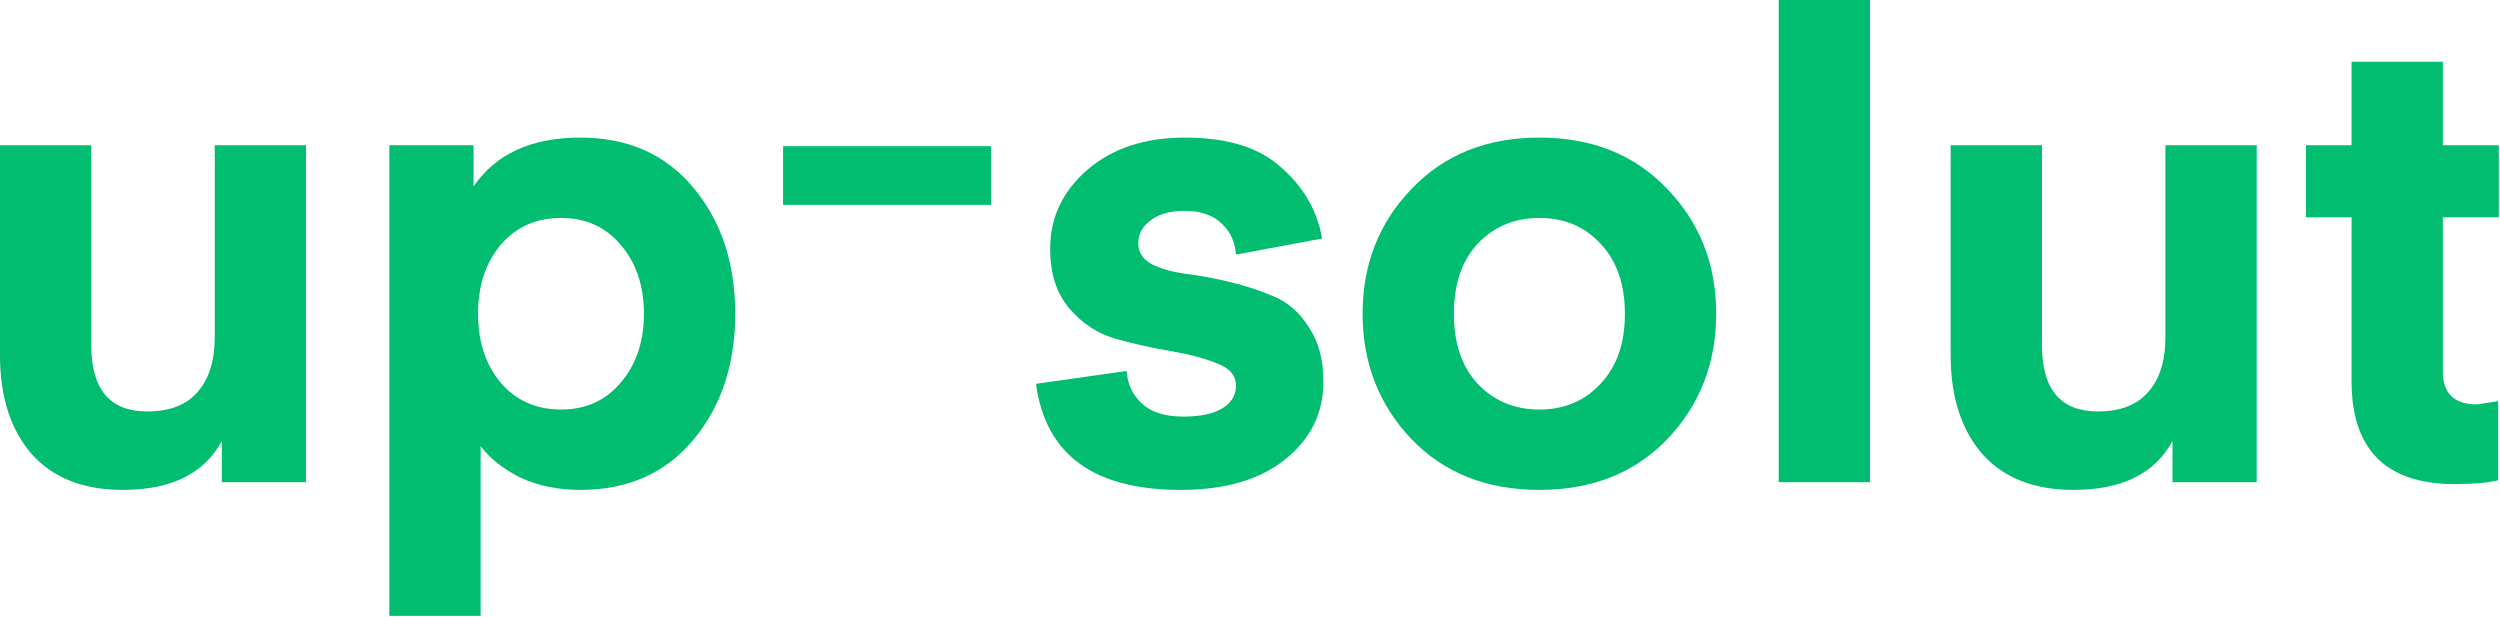 <svg width="1191" height="294" viewBox="0 0 1191 294" fill="none" xmlns="http://www.w3.org/2000/svg">
<path d="M1190.12 191.117V228.789C1185.22 230.014 1178.38 230.627 1169.6 230.627C1136.73 230.627 1120.29 214.292 1120.29 181.623V103.522H1098.55V69.219H1120.29V29.403H1163.78V69.219H1190.43V103.522H1163.78V177.028C1163.78 187.442 1169.19 192.649 1180.02 192.649L1190.12 191.117Z" fill="#00BD70"/>
<path d="M1031.6 160.489V69.218H1075.09V229.708H1034.97V210.106C1026.6 225.624 1010.87 233.383 987.8 233.383C969.015 233.383 954.518 227.666 944.309 216.232C934.304 204.593 929.301 188.973 929.301 169.371V69.218H972.793V164.471C972.793 185.502 981.675 196.017 999.439 196.017C1010.06 196.017 1018.02 192.955 1023.33 186.829C1028.84 180.703 1031.6 171.923 1031.6 160.489Z" fill="#00BD70"/>
<path d="M890.875 229.708H847.384V0H890.875V229.708Z" fill="#00BD70"/>
<path d="M794.319 209.188C778.801 225.318 758.484 233.384 733.37 233.384C708.255 233.384 687.938 225.318 672.42 209.188C656.902 192.853 649.143 172.945 649.143 149.464C649.143 125.982 656.902 106.176 672.42 90.046C687.938 73.711 708.255 65.544 733.37 65.544C758.484 65.544 778.801 73.711 794.319 90.046C809.837 106.176 817.596 125.982 817.596 149.464C817.596 172.945 809.837 192.853 794.319 209.188ZM703.967 116.079C696.412 124.247 692.635 135.375 692.635 149.464C692.635 163.552 696.412 174.68 703.967 182.848C711.726 191.015 721.527 195.099 733.37 195.099C745.212 195.099 754.911 191.015 762.466 182.848C770.225 174.68 774.105 163.552 774.105 149.464C774.105 135.375 770.225 124.247 762.466 116.079C754.911 107.912 745.212 103.828 733.37 103.828C721.527 103.828 711.726 107.912 703.967 116.079Z" fill="#00BD70"/>
<path d="M493.562 182.848L536.747 176.722C537.155 183.052 539.605 188.259 544.097 192.342C548.589 196.426 555.123 198.468 563.699 198.468C571.867 198.468 578.094 197.141 582.382 194.486C586.67 191.832 588.814 188.259 588.814 183.767C588.814 178.866 585.751 175.293 579.626 173.047C573.5 170.597 566.149 168.657 557.574 167.228C548.998 165.798 540.32 163.859 531.54 161.408C522.964 158.958 515.613 154.16 509.488 147.013C503.362 139.867 500.3 130.372 500.3 118.53C500.3 103.624 506.221 91.067 518.064 80.857C529.906 70.648 545.425 65.544 564.618 65.544C584.832 65.544 600.146 70.342 610.56 79.939C621.177 89.331 627.609 100.561 629.855 113.629L588.814 121.286C588.405 115.161 586.057 110.158 581.769 106.278C577.686 102.399 571.866 100.459 564.312 100.459C557.369 100.459 551.958 101.991 548.079 105.053C544.199 107.912 542.26 111.587 542.26 116.079C542.26 120.163 544.404 123.43 548.692 125.88C553.184 128.126 558.697 129.658 565.23 130.474C571.764 131.291 578.809 132.618 586.364 134.456C593.919 136.294 600.963 138.642 607.497 141.5C614.031 144.359 619.442 149.259 623.729 156.202C628.222 162.94 630.468 171.516 630.468 181.929C630.468 196.835 624.342 209.188 612.091 218.989C600.044 228.585 583.505 233.384 562.474 233.384C521.024 233.384 498.054 216.538 493.562 182.848Z" fill="#00BD70"/>
<path d="M472.125 69.638V97.611H373.058V69.638H472.125Z" fill="#00BD70"/>
<path d="M228.969 212.557V293.414H185.477V69.219H225.6V88.821C236.217 73.303 253.165 65.544 276.442 65.544C299.106 65.544 317.075 73.507 330.347 89.433C343.619 105.36 350.255 125.37 350.255 149.464C350.255 173.557 343.619 193.568 330.347 209.494C317.075 225.42 299.106 233.384 276.442 233.384C265.824 233.384 256.33 231.444 247.958 227.564C239.791 223.481 233.461 218.478 228.969 212.557ZM238.463 116.692C231.317 125.268 227.744 136.192 227.744 149.464C227.744 162.736 231.317 173.66 238.463 182.235C245.814 190.811 255.411 195.099 267.253 195.099C279.096 195.099 288.591 190.811 295.737 182.235C303.088 173.66 306.763 162.736 306.763 149.464C306.763 136.192 303.088 125.268 295.737 116.692C288.591 108.116 279.096 103.828 267.253 103.828C255.411 103.828 245.814 108.116 238.463 116.692Z" fill="#00BD70"/>
<path d="M102.297 160.489V69.218H145.788V229.708H105.666V210.106C97.294 225.624 81.572 233.383 58.499 233.383C39.714 233.383 25.217 227.666 15.008 216.232C5.003 204.593 0 188.973 0 169.371V69.218H43.491V164.471C43.491 185.502 52.373 196.017 70.138 196.017C80.755 196.017 88.718 192.955 94.027 186.829C99.54 180.703 102.297 171.923 102.297 160.489Z" fill="#00BD70"/>
</svg>
